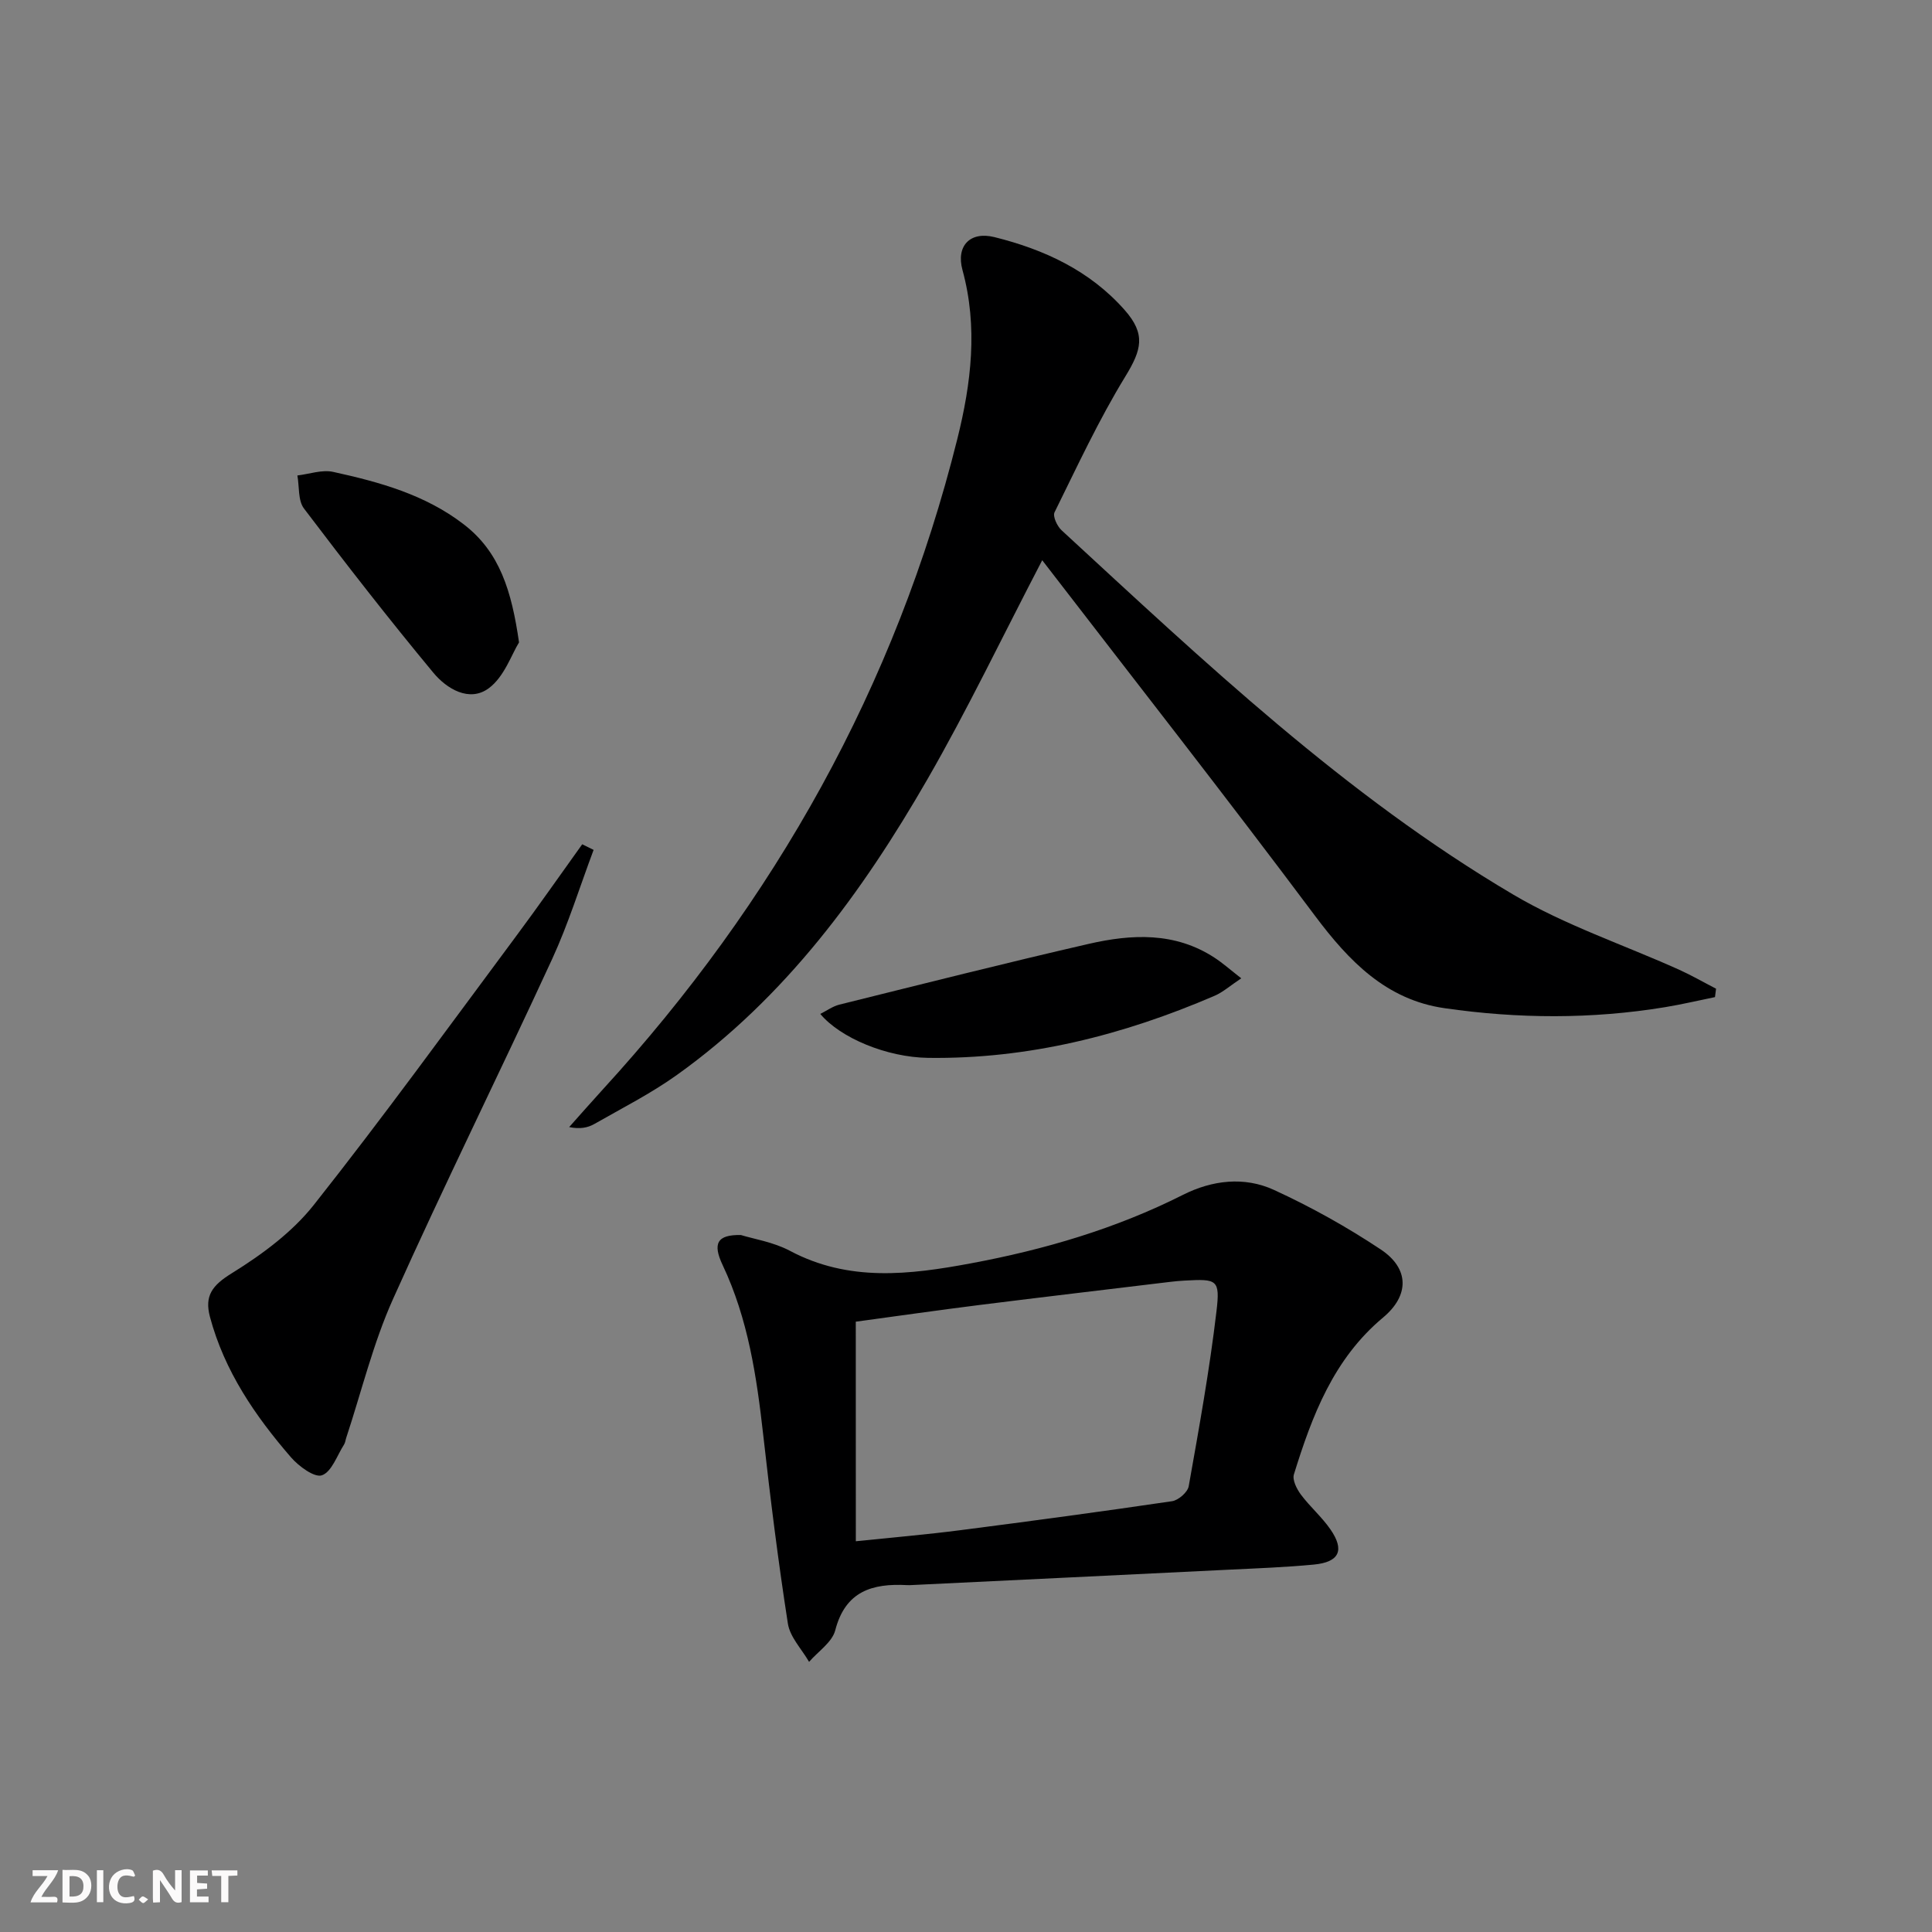<svg enable-background="new 0 0 400 400" viewBox="0 0 400 400" xmlns="http://www.w3.org/2000/svg"><rect x="0" y="0" width="400" height="400" fill="#808080" stroke="none"/><g fill="#fbfafa"><path d="m37.59 393.81c-.92.31-1.52.05-2-.78-.7-1.2-1.52-2.34-2.47-3.78v4.59c-.55.03-.95.05-1.41.07-.03-.37-.06-.64-.06-.91 0-1.91 0-3.81 0-5.7 1.13-.41 1.77-.03 2.29.91.62 1.11 1.38 2.14 2.31 3.19v-4.2h1.35v6.61z"/><path d="m12.94 393.88v-6.75c1.9.19 3.93-.54 5.37 1.29.8 1.01.78 2.88.03 3.97-1.37 1.97-3.4 1.51-5.4 1.49m1.45-1.22c2.04.12 2.92-.58 2.89-2.21-.03-1.51-.98-2.19-2.89-2z"/><path d="m11.81 393.87h-5.49c.68-2.18 2.47-3.48 3.51-5.45h-3.08v-1.21h5.29c-.71 2.13-2.44 3.48-3.47 5.51.86 0 1.63.04 2.39-.01.79-.05 1.14.21.85 1.16"/><path d="m39.33 393.86v-6.61h3.7v1.07h-2.22v1.52c.68.04 1.34.09 2.07.13v1.07c-.72.05-1.38.09-2.1.14v1.48h2.4v1.19h-3.85z"/><path d="m27.71 388.56c-1.15-.3-2.46-.61-3.1.64-.37.73-.41 1.93-.06 2.67.63 1.35 1.99.93 3.17.68.35.94-.01 1.32-.93 1.46-1.62.25-3.05-.27-3.76-1.48-.73-1.25-.6-3.03.31-4.17.88-1.11 2.71-1.7 4-1.16.32.13.44.74.65 1.12-.1.08-.19.16-.28.24"/><path d="m49.15 387.24v1.07c-.59.02-1.17.05-1.87.08v5.44h-1.48v-5.44h-1.85c-.05-.4-.08-.73-.13-1.15z"/><path d="m20.06 387.21h1.33v6.62h-1.33z"/><path d="m30.68 393.25c-.49.38-.8.79-1.05.76-.32-.05-.6-.45-.9-.7.26-.24.51-.64.8-.67.29-.04.62.3 1.15.61"/></g><path d="m215.78 115.99c-8.34 16.01-15.49 30.98-23.75 45.32-13.53 23.5-29.45 45.21-51.86 61.23-5.38 3.85-11.36 6.88-17.12 10.17-1.35.77-2.97 1.1-5.21.64 2.33-2.61 4.63-5.24 6.99-7.82 35.55-38.85 60.6-83.44 73.38-134.67 2.87-11.51 4.29-23.15 1.06-34.96-1.36-4.98 1.57-8.06 6.61-6.81 10.31 2.56 19.78 6.94 26.98 15.11 4.4 4.99 3.51 8.22.12 13.76-5.5 8.99-9.97 18.63-14.65 28.11-.41.82.54 2.87 1.45 3.71 29.5 27.19 58.68 54.86 93.46 75.4 10.78 6.37 22.92 10.42 34.41 15.59 2.61 1.18 5.1 2.62 7.64 3.93-.07.58-.15 1.16-.22 1.74-3.43.7-6.85 1.51-10.31 2.08-15.22 2.51-30.51 2.41-45.71.21-12.03-1.74-19.74-9.7-26.79-19.12-18.42-24.64-37.4-48.84-56.48-73.62z" fill="#000001"/><path d="m153.4 255.7c2.61.81 6.7 1.44 10.15 3.27 12.19 6.48 24.76 4.96 37.47 2.59 15.24-2.84 29.99-7.17 43.9-14.18 6.05-3.05 12.71-3.84 18.84-1.02 7.65 3.51 15.09 7.66 22.1 12.32 5.96 3.96 5.96 9.54.48 14.11-10.25 8.56-14.69 20.32-18.45 32.47-.36 1.15.59 3.02 1.44 4.17 1.88 2.52 4.34 4.63 6.12 7.21 3 4.34 1.84 6.79-3.45 7.29-5.79.55-11.62.77-17.43 1.05-21.93 1.08-43.87 2.13-65.8 3.19-.33.02-.67.03-1 .01-7.13-.38-12.74 1.22-14.84 9.35-.64 2.48-3.55 4.38-5.42 6.54-1.52-2.64-3.96-5.13-4.39-7.94-2.02-12.96-3.64-25.99-5.1-39.02-1.36-12.09-3.12-24.01-8.4-35.18-2.12-4.48-1.16-6.33 3.78-6.23zm23.79 63.4c7.51-.78 14.59-1.38 21.63-2.29 14.63-1.88 29.25-3.85 43.83-6 1.32-.19 3.24-1.86 3.46-3.1 2.14-12.04 4.32-24.1 5.75-36.24.78-6.59.09-6.7-6.55-6.34-1 .05-1.99.14-2.98.26-13.17 1.59-26.35 3.14-39.51 4.79-8.51 1.07-17.01 2.29-25.64 3.46.01 15.12.01 29.88.01 45.46z" fill="#000001"/><path d="m122.9 175.96c-2.83 7.54-5.22 15.29-8.58 22.59-10.84 23.53-22.35 46.76-32.95 70.4-4.12 9.17-6.51 19.12-9.68 28.71-.16.47-.2 1.01-.46 1.42-1.45 2.26-2.54 5.63-4.57 6.36-1.53.55-4.79-1.85-6.4-3.7-7.44-8.59-13.8-17.89-16.79-29.09-1.17-4.39.49-6.54 4.49-9.02 6.23-3.86 12.5-8.47 17-14.15 14.35-18.13 27.93-36.87 41.73-55.43 4.72-6.34 9.24-12.83 13.85-19.25.79.38 1.58.77 2.36 1.16z" fill="#000001"/><path d="m256.99 202.55c-2.32 1.54-3.8 2.88-5.53 3.62-18.92 8.15-38.57 13.13-59.31 12.85-8.57-.12-18.19-4.14-22.32-9.1 1.38-.69 2.59-1.58 3.94-1.92 17.21-4.27 34.4-8.62 51.68-12.59 8.86-2.03 17.81-2.47 25.97 2.85 1.74 1.13 3.3 2.52 5.57 4.29z" fill="#000001"/><path d="m107.46 133c-1.54 2.47-3.05 7.12-6.26 9.49-4.01 2.97-8.71.13-11.48-3.21-9.21-11.1-18.07-22.49-26.78-33.99-1.27-1.67-.95-4.54-1.37-6.85 2.48-.29 5.11-1.25 7.41-.74 9.58 2.1 19.01 4.69 27.02 10.85 7.47 5.73 9.92 13.79 11.46 24.45z" fill="#000001"/></svg>
